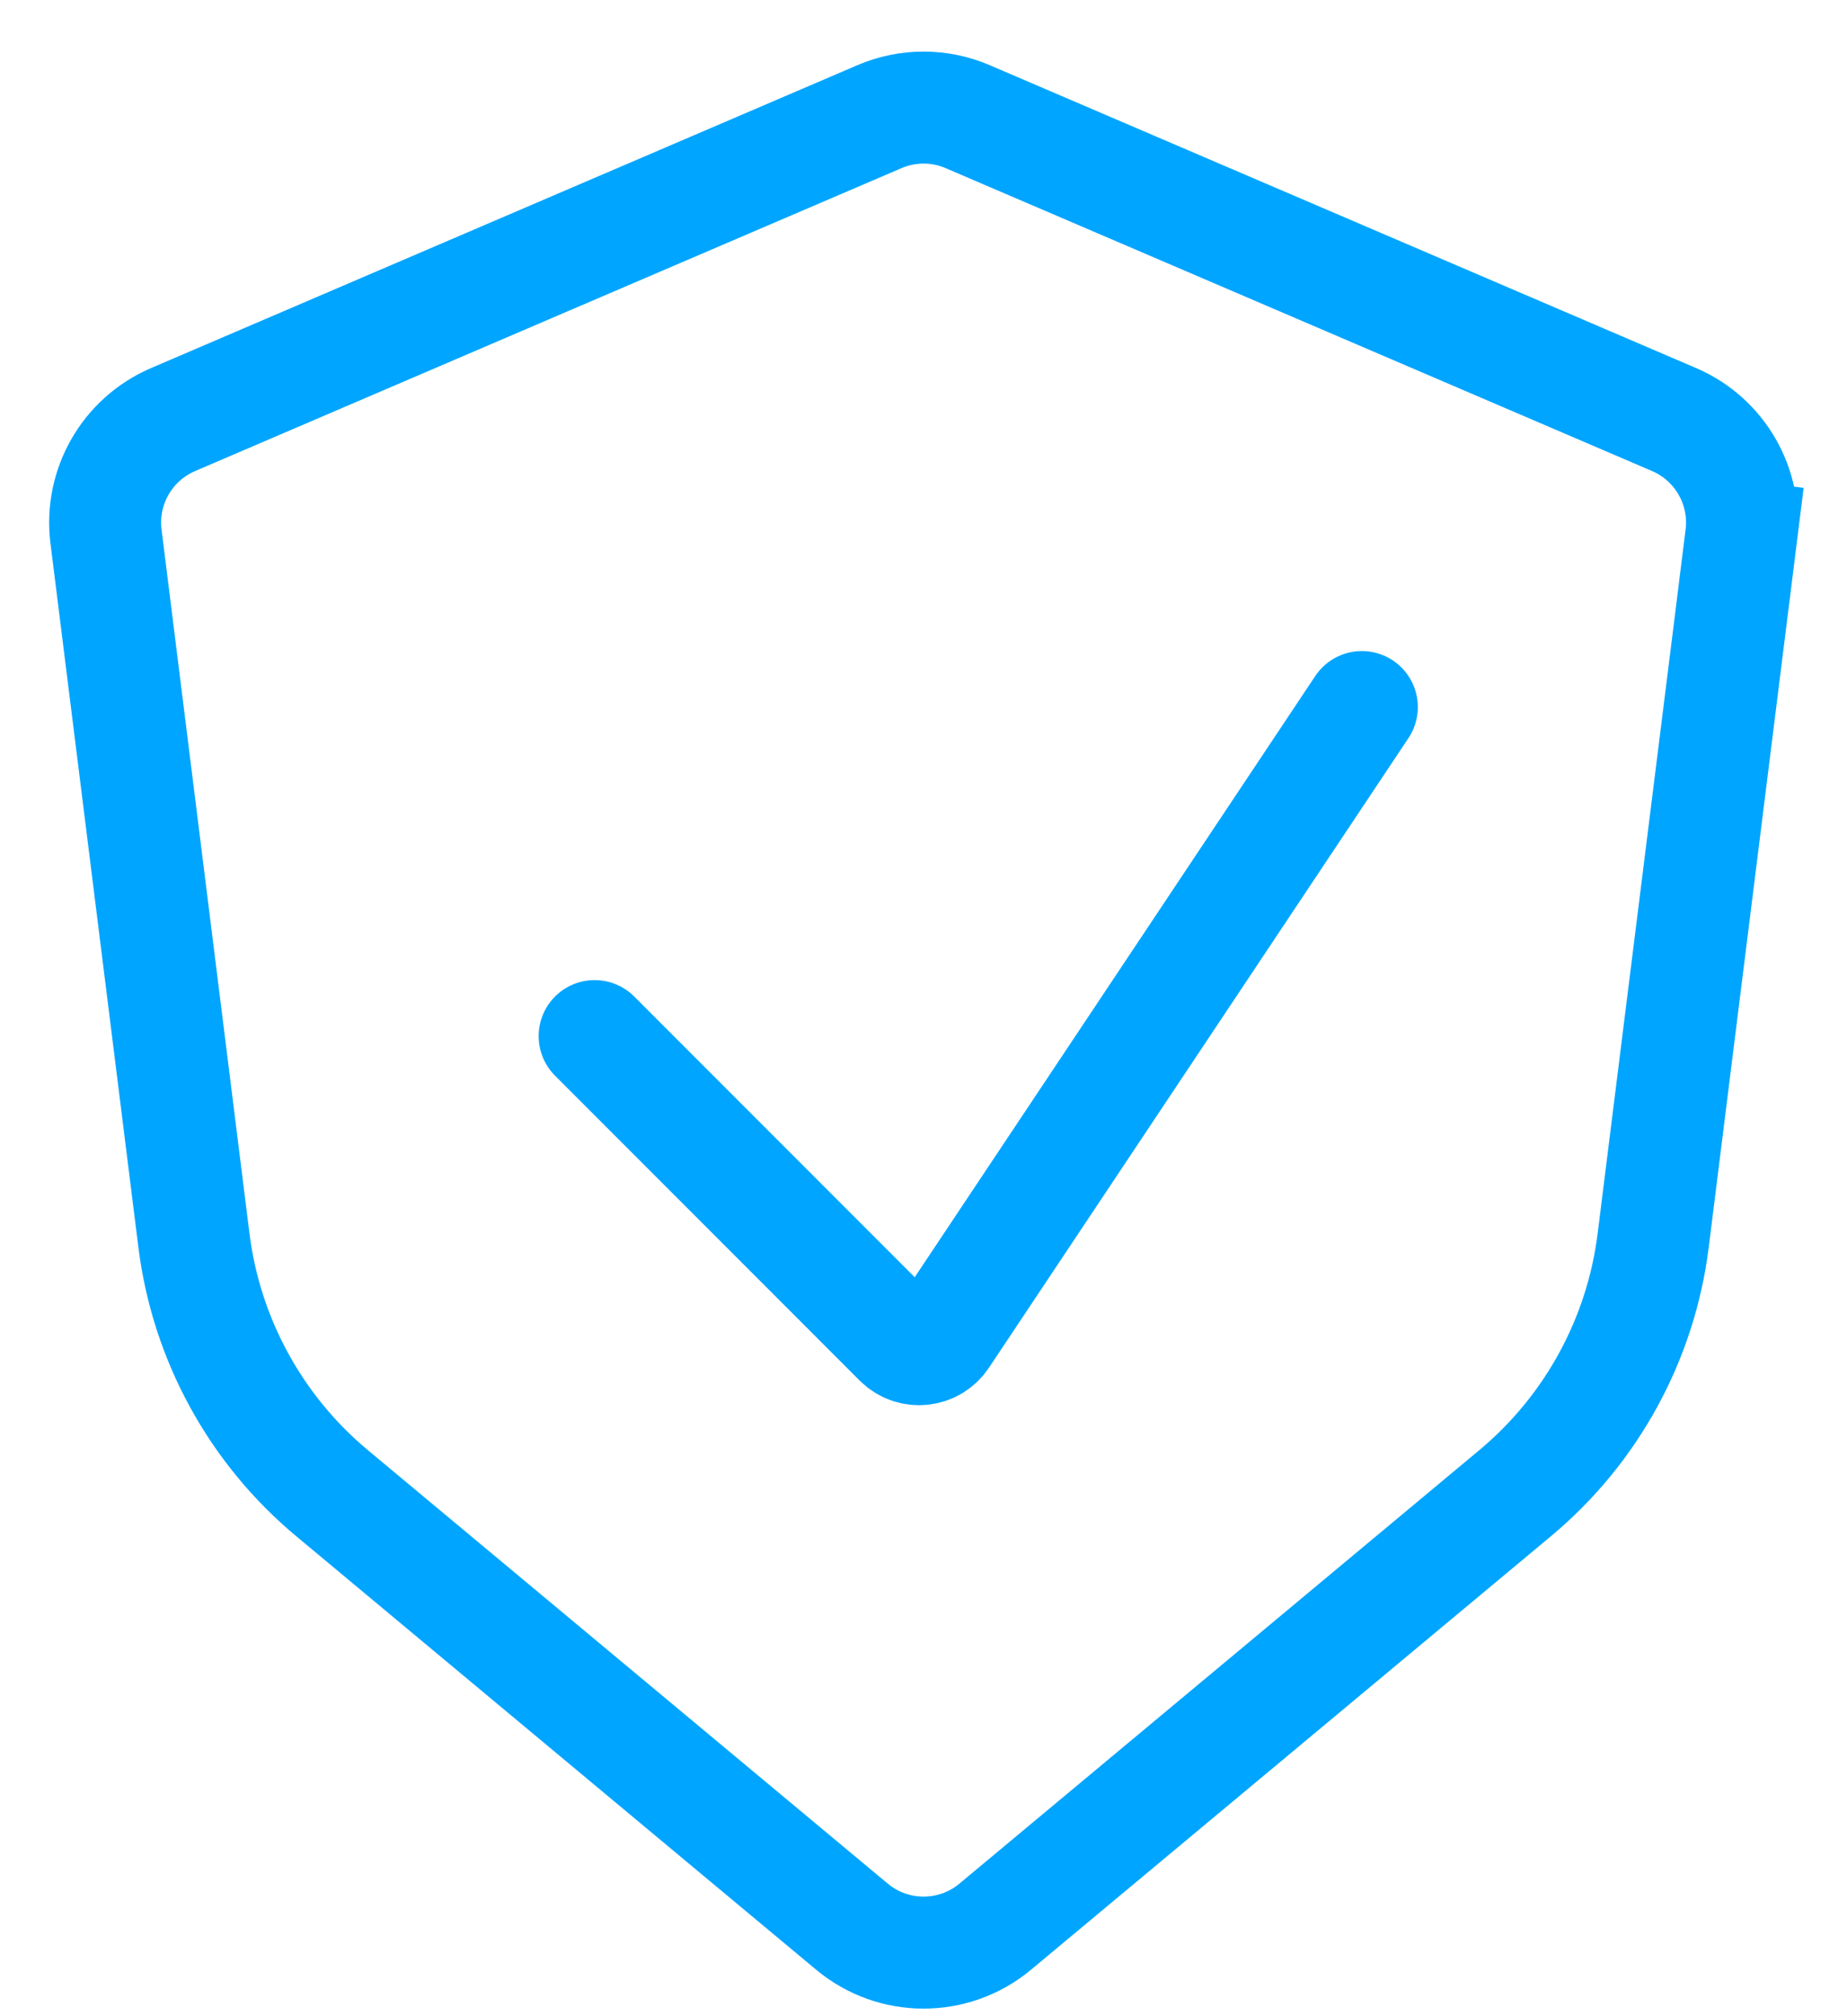 <svg width="33" height="36" viewBox="0 0 33 36" fill="none" xmlns="http://www.w3.org/2000/svg">
<path d="M29.912 7.492L17.289 2.083C16.786 1.867 16.217 1.867 15.713 2.083L3.091 7.492C2.272 7.844 1.783 8.694 1.894 9.579L3.465 22.149C3.686 23.91 4.566 25.522 5.93 26.659L15.221 34.401C15.963 35.019 17.04 35.019 17.782 34.401L27.073 26.659C28.436 25.522 29.317 23.91 29.537 22.149L31.109 9.579L30.116 9.455L31.109 9.579C31.219 8.694 30.731 7.844 29.912 7.492Z" stroke="#00A5FF" stroke-width="2" stroke-linecap="round"/>
<path d="M10.624 18.5L16.067 23.944C16.291 24.167 16.662 24.13 16.837 23.867L24.332 12.625" stroke="#00A5FF" stroke-width="2" stroke-linecap="round"/>
</svg>
